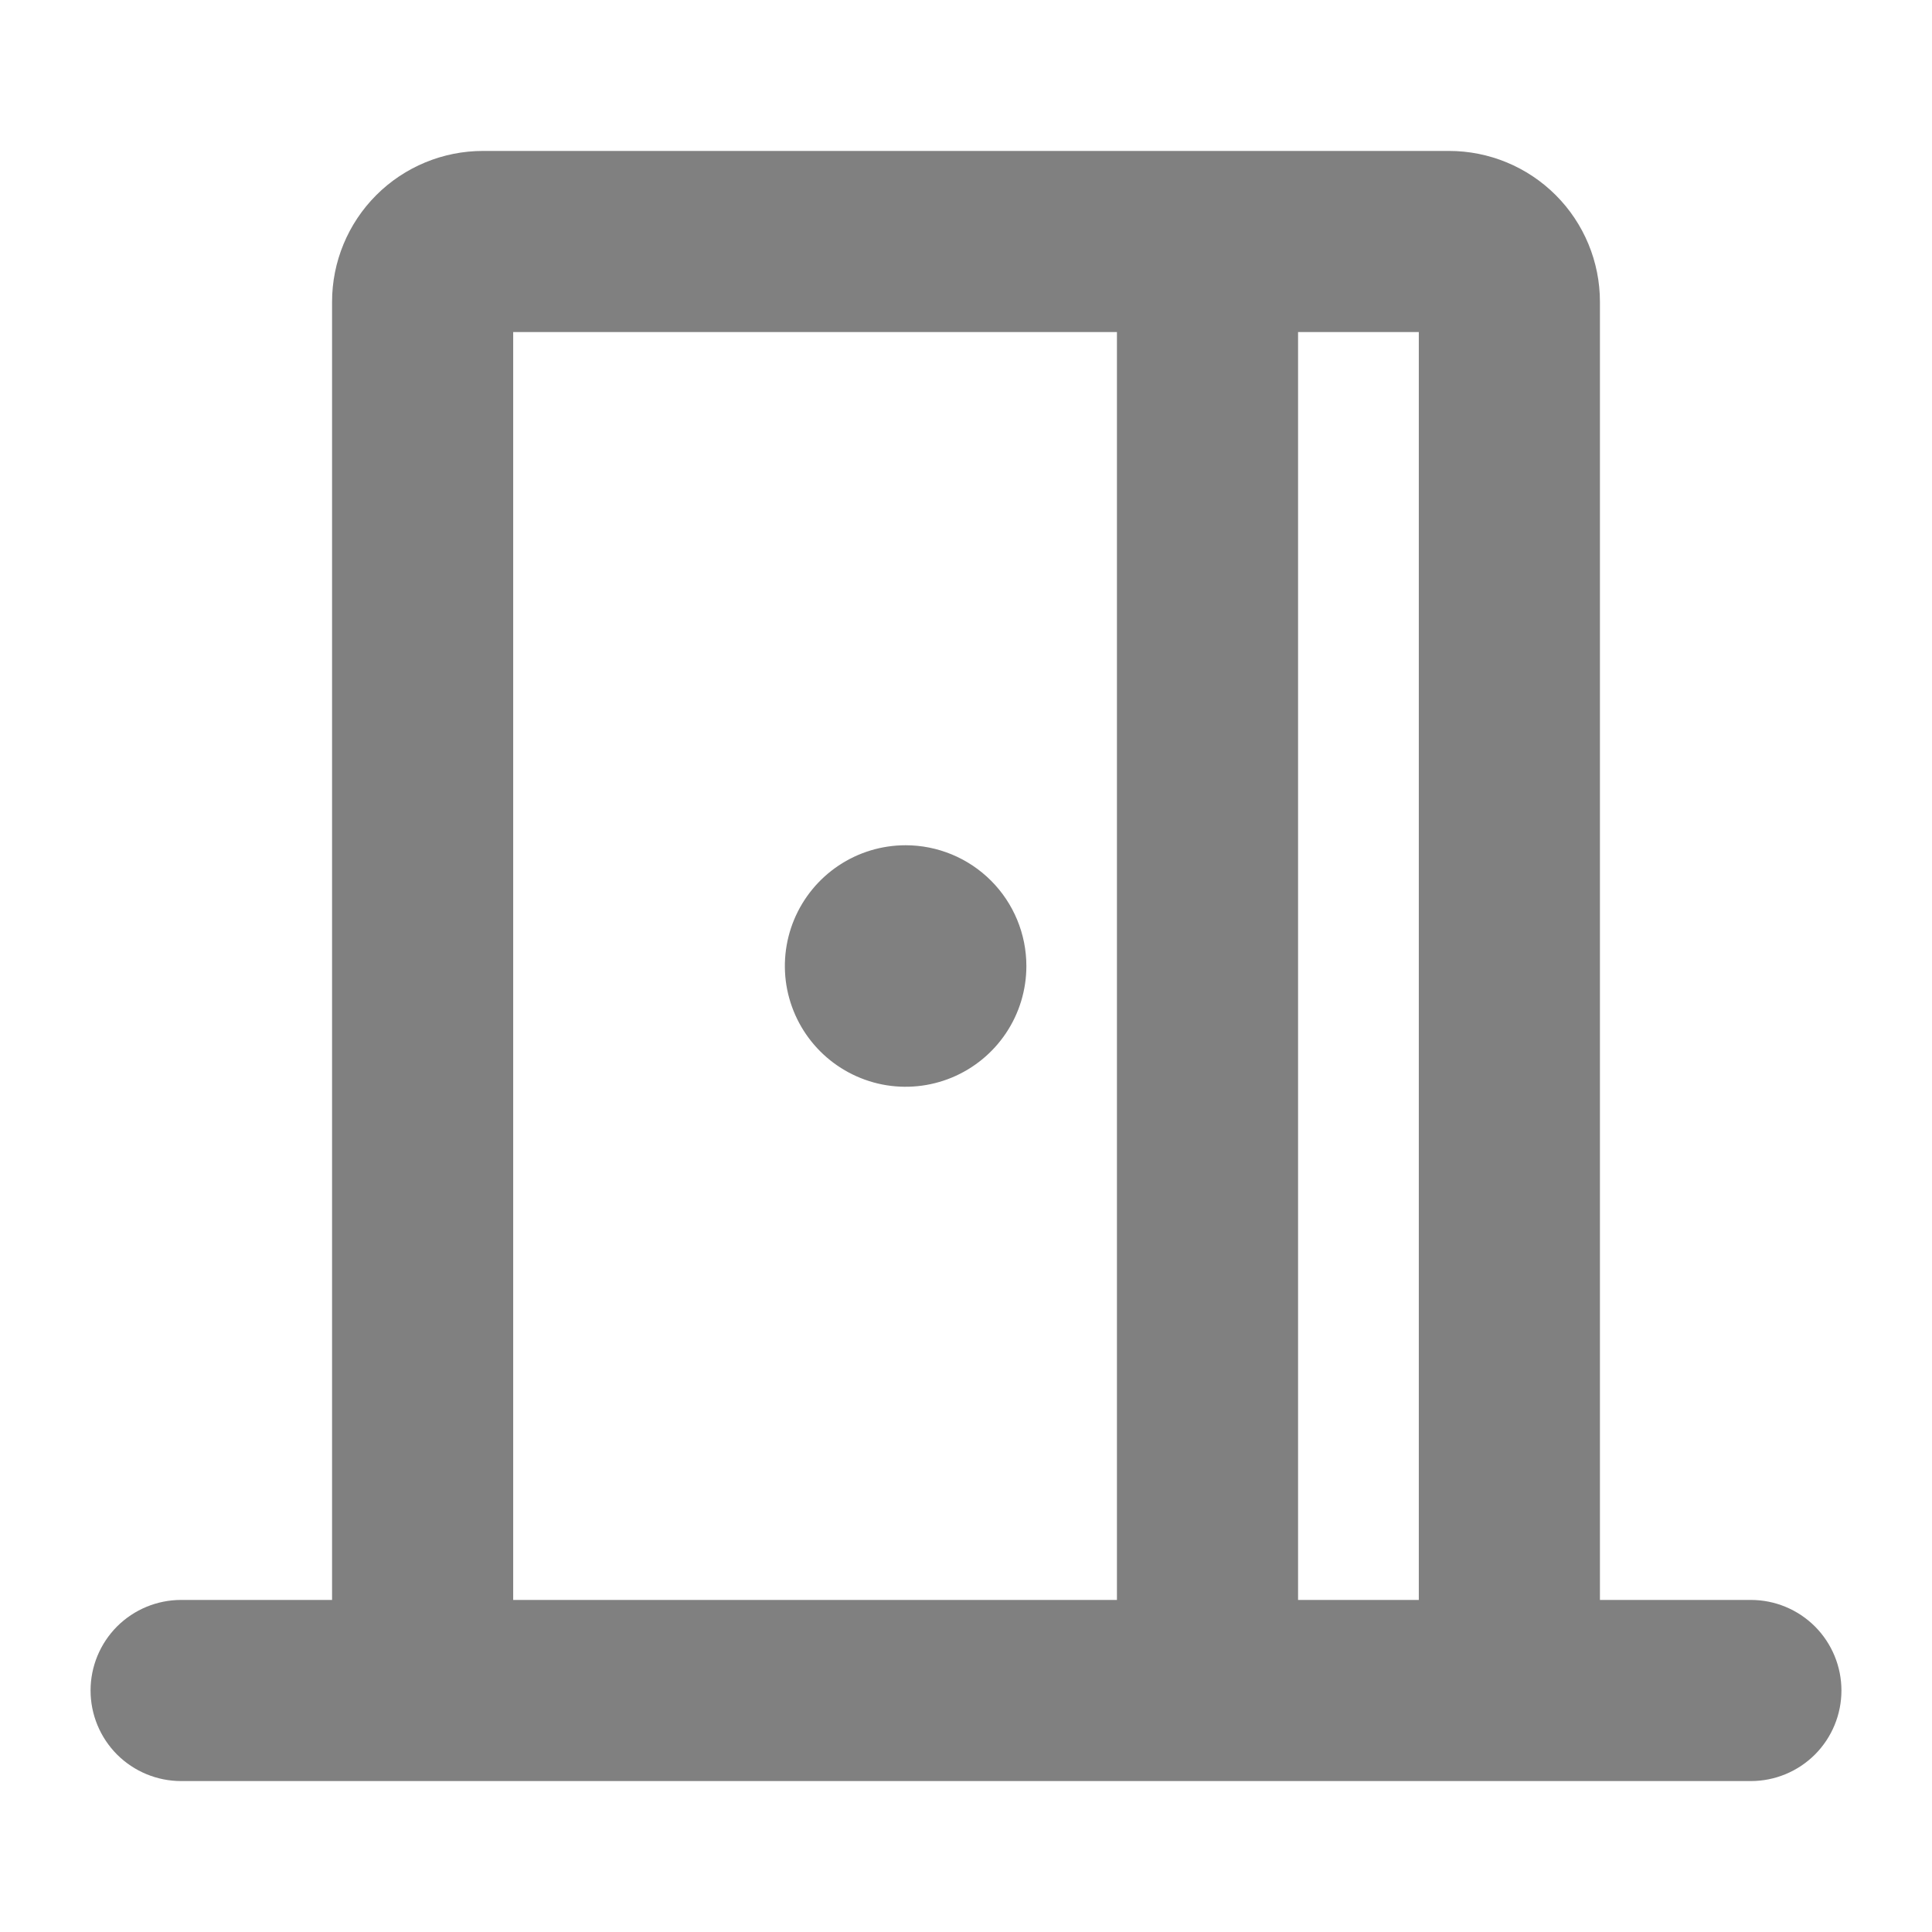 <svg width="32" height="32" viewBox="0 0 32 32" fill="none" xmlns="http://www.w3.org/2000/svg">
<path d="M29 26.5H26.5V5C26.5 4.337 26.237 3.701 25.768 3.232C25.299 2.763 24.663 2.5 24 2.5H8C7.337 2.5 6.701 2.763 6.232 3.232C5.763 3.701 5.5 4.337 5.5 5V26.5H3C2.602 26.5 2.221 26.658 1.939 26.939C1.658 27.221 1.5 27.602 1.5 28C1.5 28.398 1.658 28.779 1.939 29.061C2.221 29.342 2.602 29.5 3 29.5H29C29.398 29.5 29.779 29.342 30.061 29.061C30.342 28.779 30.5 28.398 30.5 28C30.5 27.602 30.342 27.221 30.061 26.939C29.779 26.658 29.398 26.5 29 26.5ZM23.5 26.5H21.5V5.5H23.5V26.5ZM8.5 5.5H18.5V26.5H8.5V5.5ZM17 16C17 16.396 16.883 16.782 16.663 17.111C16.443 17.44 16.131 17.696 15.765 17.848C15.4 17.999 14.998 18.039 14.61 17.962C14.222 17.884 13.866 17.694 13.586 17.414C13.306 17.134 13.116 16.778 13.038 16.39C12.961 16.002 13.001 15.6 13.152 15.235C13.304 14.869 13.56 14.557 13.889 14.337C14.218 14.117 14.604 14 15 14C15.53 14 16.039 14.211 16.414 14.586C16.789 14.961 17 15.47 17 16Z" fill="#808080"/>
</svg>
